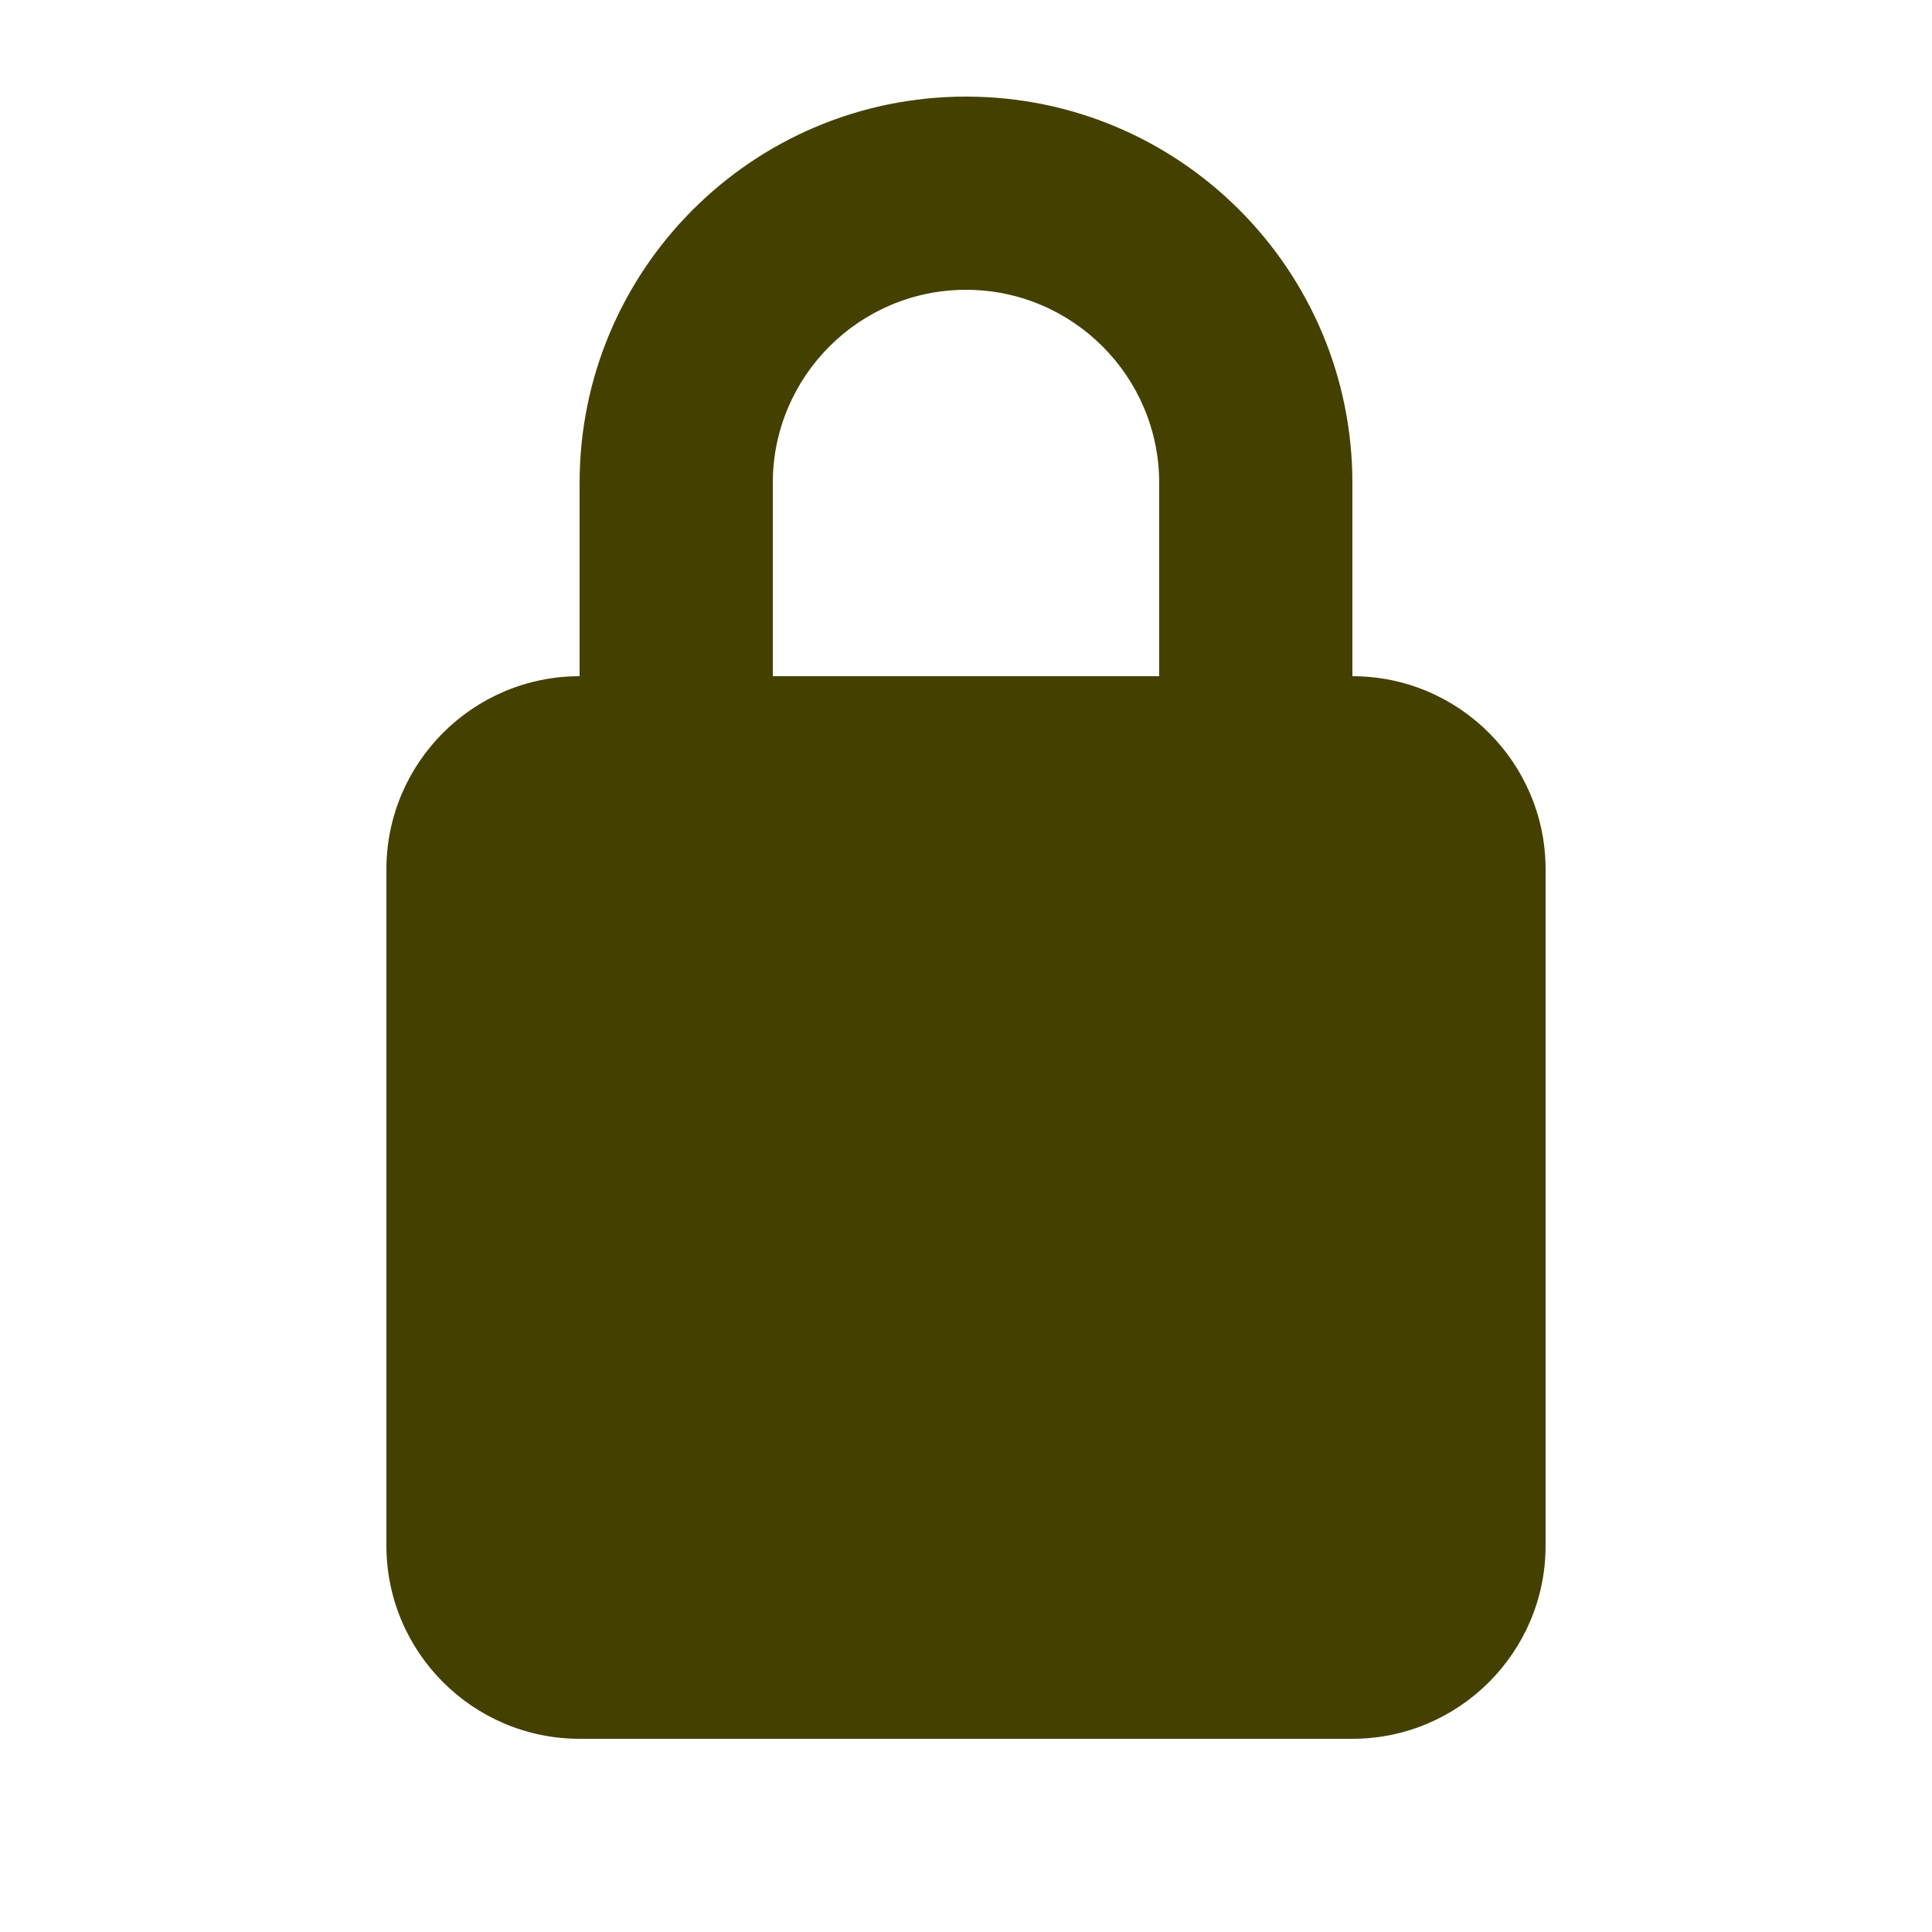 <svg width="63" height="63" viewBox="0 0 63 63" fill="none" xmlns="http://www.w3.org/2000/svg">
<path d="M25.2 15.75V22.05H37.8V15.75C37.8 12.275 34.975 9.45 31.5 9.45C28.025 9.45 25.2 12.275 25.2 15.75ZM18.9 22.05V15.75C18.9 8.791 24.541 3.15 31.5 3.15C38.46 3.15 44.1 8.791 44.1 15.75V22.05C47.575 22.05 50.4 24.875 50.4 28.35V50.4C50.4 53.875 47.575 56.7 44.1 56.7H18.9C15.425 56.7 12.6 53.875 12.6 50.4V28.35C12.6 24.875 15.425 22.05 18.9 22.05Z" fill="#444100"/>
</svg>
